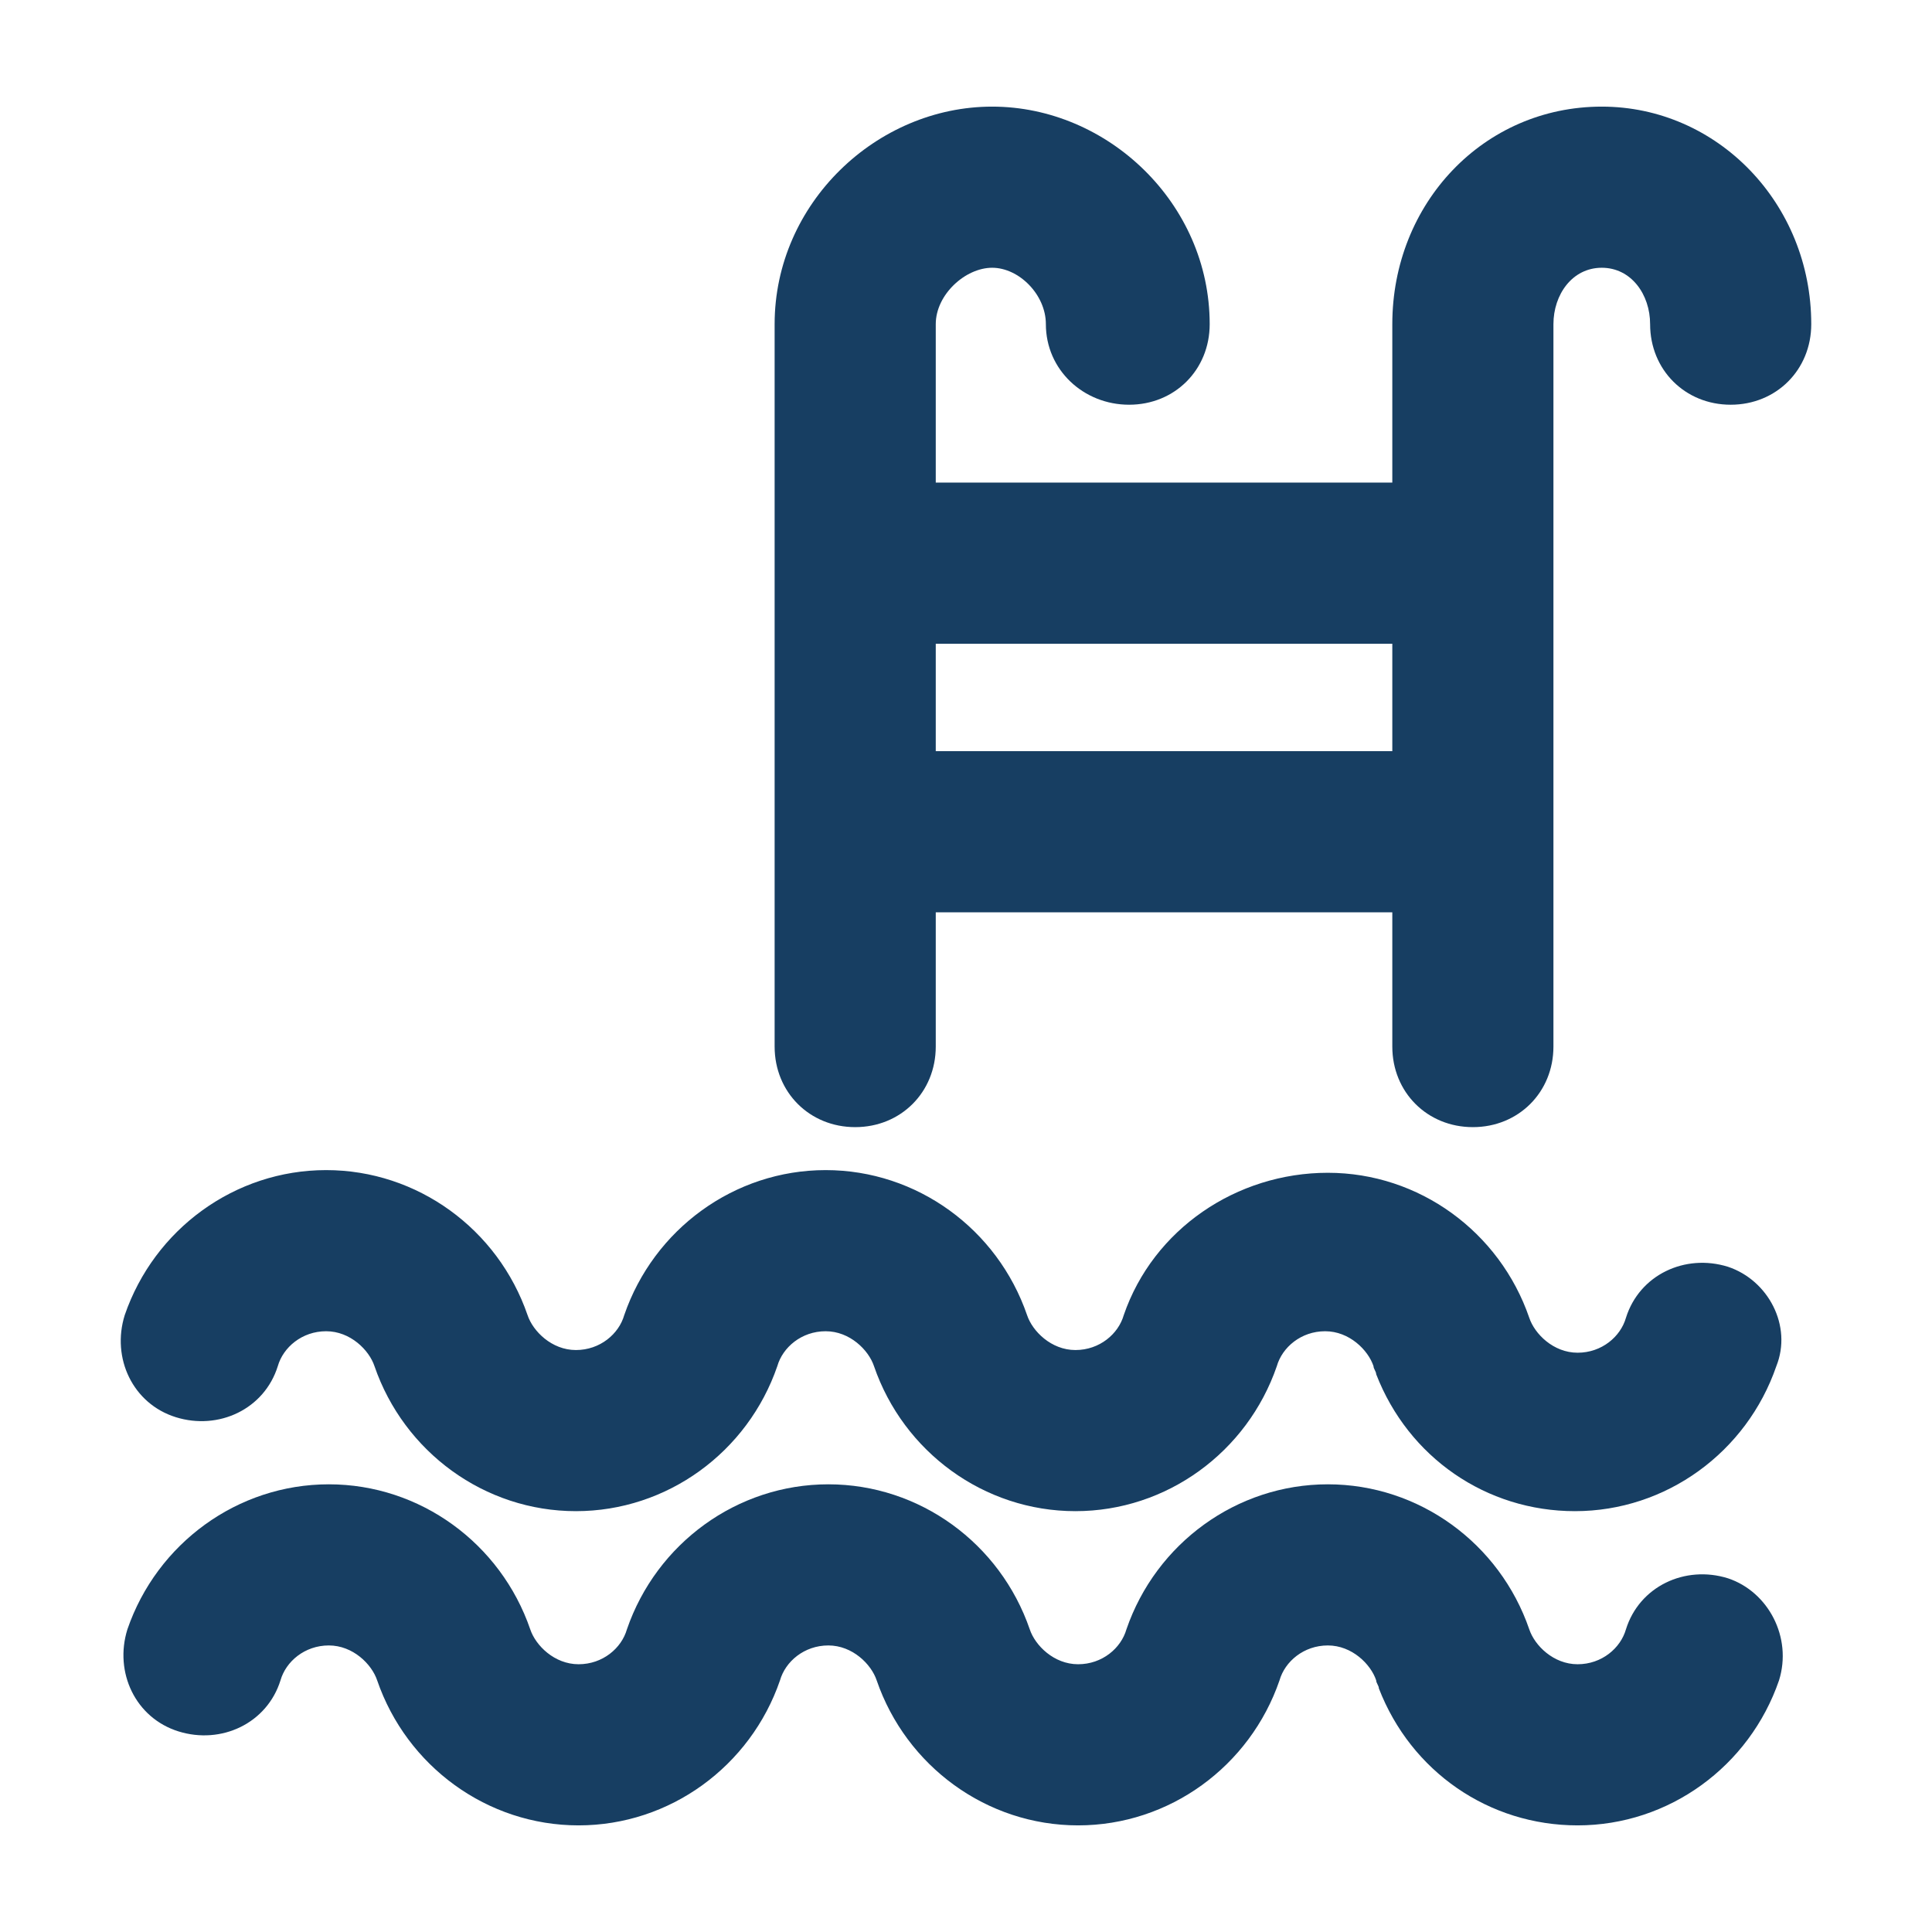 <svg width="256" height="256" viewBox="0 0 256 256" fill="none" xmlns="http://www.w3.org/2000/svg">
<path d="M212.244 14.128C196.586 14.128 184.488 26.939 184.488 42.952V63.947H123.993V42.952C123.993 39.038 127.907 35.479 131.466 35.479C135.024 35.479 138.583 39.038 138.583 42.952C138.583 49.002 143.565 53.628 149.614 53.628C155.664 53.628 160.29 49.002 160.29 42.952C160.29 26.939 146.767 14.128 131.466 14.128C116.164 14.128 102.642 26.939 102.642 42.952V138.675C102.642 144.725 107.268 149.351 113.318 149.351C119.367 149.351 123.993 144.725 123.993 138.675V120.883H184.488V138.675C184.488 144.725 189.114 149.351 195.163 149.351C201.212 149.351 205.838 144.725 205.838 138.675V42.952C205.838 39.038 208.329 35.479 212.244 35.479C216.158 35.479 218.649 39.038 218.649 42.952C218.649 49.002 223.275 53.628 229.324 53.628C235.374 53.628 240 49.002 240 42.952C240 26.939 227.545 14.128 212.244 14.128ZM123.993 99.532V85.298H184.488V99.532H123.993Z" fill="#173E62"/>
<path d="M228.969 167.855C223.275 166.076 217.226 168.923 215.446 174.616C214.735 177.107 212.244 179.242 209.041 179.242C205.838 179.242 203.347 176.751 202.636 174.616C198.721 163.229 188.046 155.4 175.947 155.4C163.848 155.4 152.817 162.873 148.903 174.26C148.191 176.751 145.7 178.887 142.497 178.887C139.295 178.887 136.804 176.396 136.092 174.26C132.178 162.873 121.502 155.045 109.403 155.045C97.304 155.045 86.629 162.873 82.715 174.26C82.003 176.751 79.512 178.887 76.309 178.887C73.107 178.887 70.616 176.396 69.904 174.26C65.99 162.873 55.314 155.045 43.215 155.045C31.116 155.045 20.441 162.873 16.527 174.26C14.747 179.954 17.594 186.003 23.288 187.783C28.981 189.562 35.031 186.715 36.81 181.022C37.522 178.531 40.013 176.396 43.215 176.396C46.418 176.396 48.909 178.887 49.621 181.022C53.535 192.409 64.21 200.237 76.309 200.237C88.408 200.237 99.084 192.409 102.998 181.022C103.71 178.531 106.201 176.396 109.403 176.396C112.606 176.396 115.097 178.887 115.809 181.022C119.723 192.409 130.398 200.237 142.497 200.237C154.596 200.237 165.272 192.409 169.186 181.022C169.898 178.531 172.389 176.396 175.591 176.396C178.794 176.396 181.285 178.887 181.997 181.022C181.997 181.377 182.352 181.733 182.352 182.089C186.623 193.12 196.942 200.237 208.685 200.237C220.784 200.237 231.46 192.409 235.374 181.022C237.509 175.684 234.306 169.634 228.969 167.855Z" fill="#173E62"/>
<path d="M228.968 209.134C223.275 207.354 217.225 210.201 215.446 215.895C214.734 218.386 212.244 220.521 209.041 220.521C205.838 220.521 203.347 218.03 202.636 215.895C198.721 204.508 188.046 196.679 175.947 196.679C163.848 196.679 153.173 204.508 149.258 215.895C148.547 218.386 146.056 220.521 142.853 220.521C139.65 220.521 137.159 218.03 136.448 215.895C132.533 204.508 121.858 196.679 109.759 196.679C97.66 196.679 86.985 204.508 83.07 215.895C82.359 218.386 79.868 220.521 76.665 220.521C73.462 220.521 70.971 218.03 70.26 215.895C66.345 204.508 55.67 196.679 43.571 196.679C31.472 196.679 20.797 204.508 16.882 215.895C15.103 221.588 17.95 227.638 23.643 229.417C29.337 231.196 35.386 228.349 37.166 222.656C37.877 220.165 40.368 218.03 43.571 218.03C46.774 218.03 49.265 220.521 49.976 222.656C53.891 234.043 64.566 241.872 76.665 241.872C88.764 241.872 99.439 234.043 103.354 222.656C104.065 220.165 106.556 218.03 109.759 218.03C112.962 218.03 115.453 220.521 116.164 222.656C120.079 234.043 130.754 241.872 142.853 241.872C154.952 241.872 165.627 234.043 169.542 222.656C170.253 220.165 172.744 218.03 175.947 218.03C179.15 218.03 181.641 220.521 182.352 222.656C182.352 223.012 182.708 223.368 182.708 223.723C186.978 234.755 197.298 241.872 209.041 241.872C221.14 241.872 231.815 234.043 235.73 222.656C237.509 216.962 234.306 210.913 228.968 209.134Z" fill="#173E62"/>
</svg>
